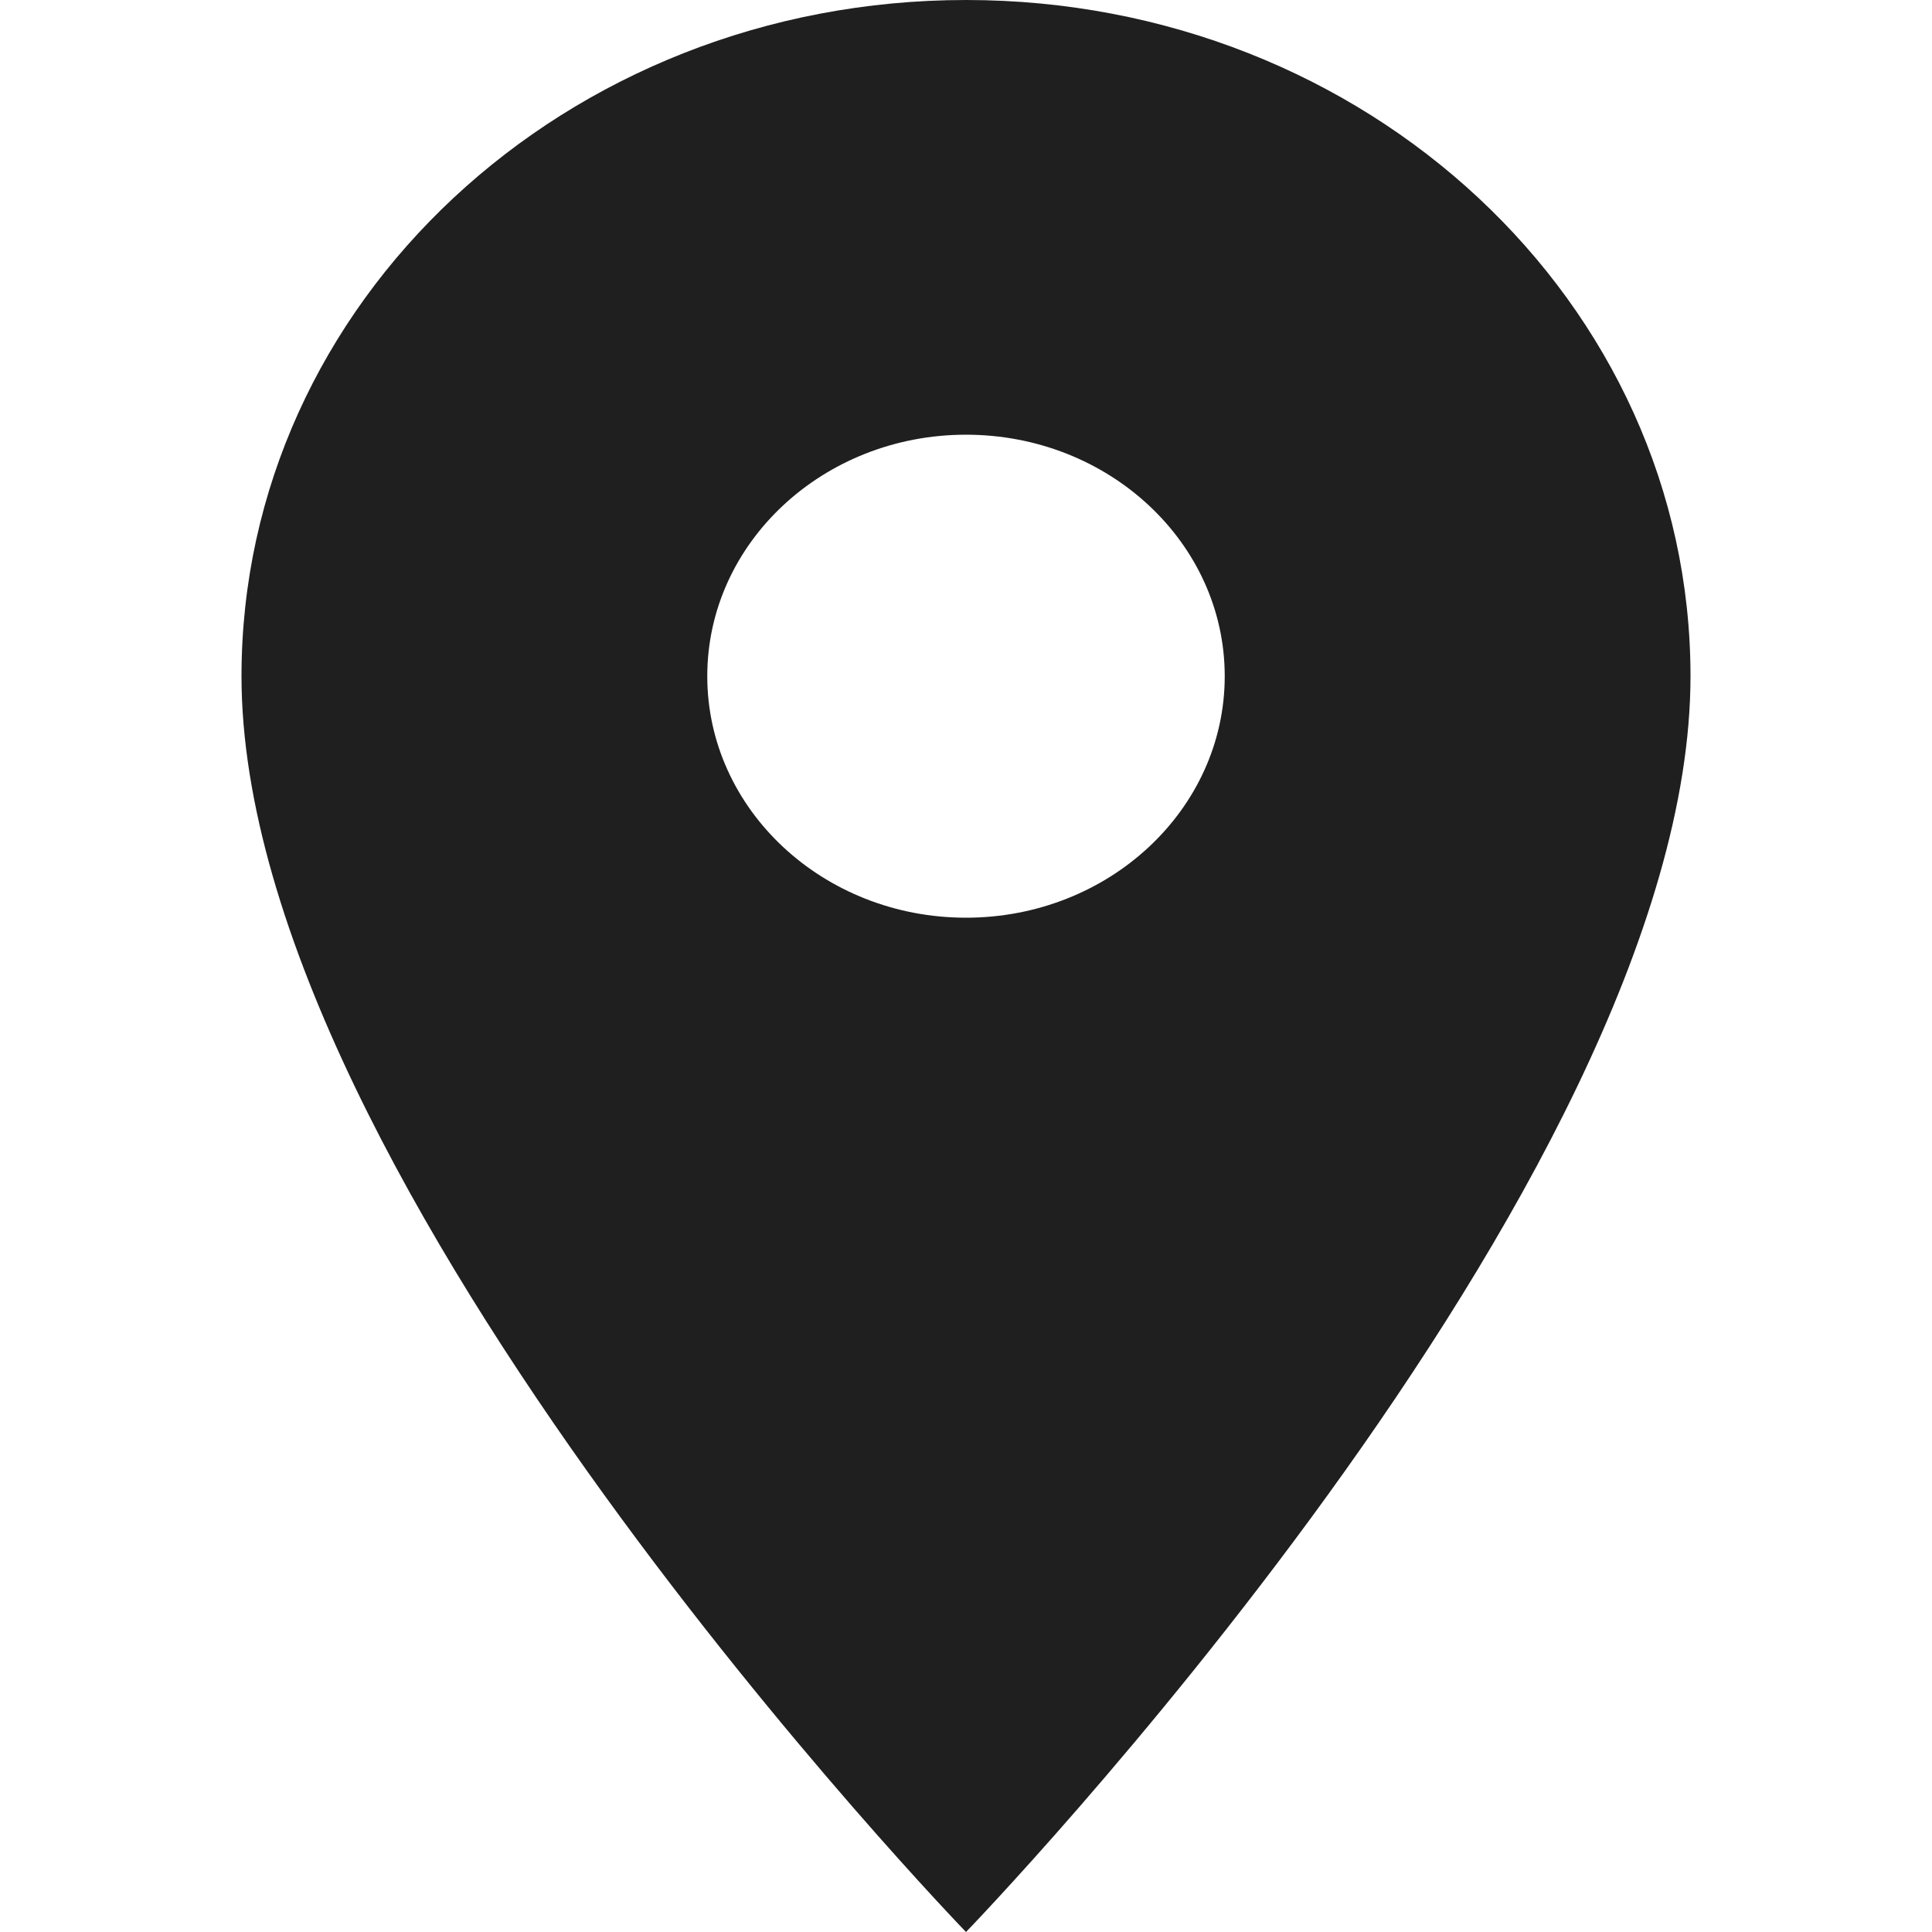 <svg xmlns="http://www.w3.org/2000/svg" fill="none" viewBox="0 0 24 24" height="24" width="24">
<path fill="#1F1F1F" d="M12 0C7.024 0 3 3.756 3 8.4C3 14.7 12 24 12 24C12 24 21 14.7 21 8.4C21 3.756 16.976 0 12 0ZM12 11.4C10.226 11.4 8.786 10.056 8.786 8.4C8.786 6.744 10.226 5.4 12 5.4C13.774 5.4 15.214 6.744 15.214 8.4C15.214 10.056 13.774 11.4 12 11.4Z"></path>
</svg>
